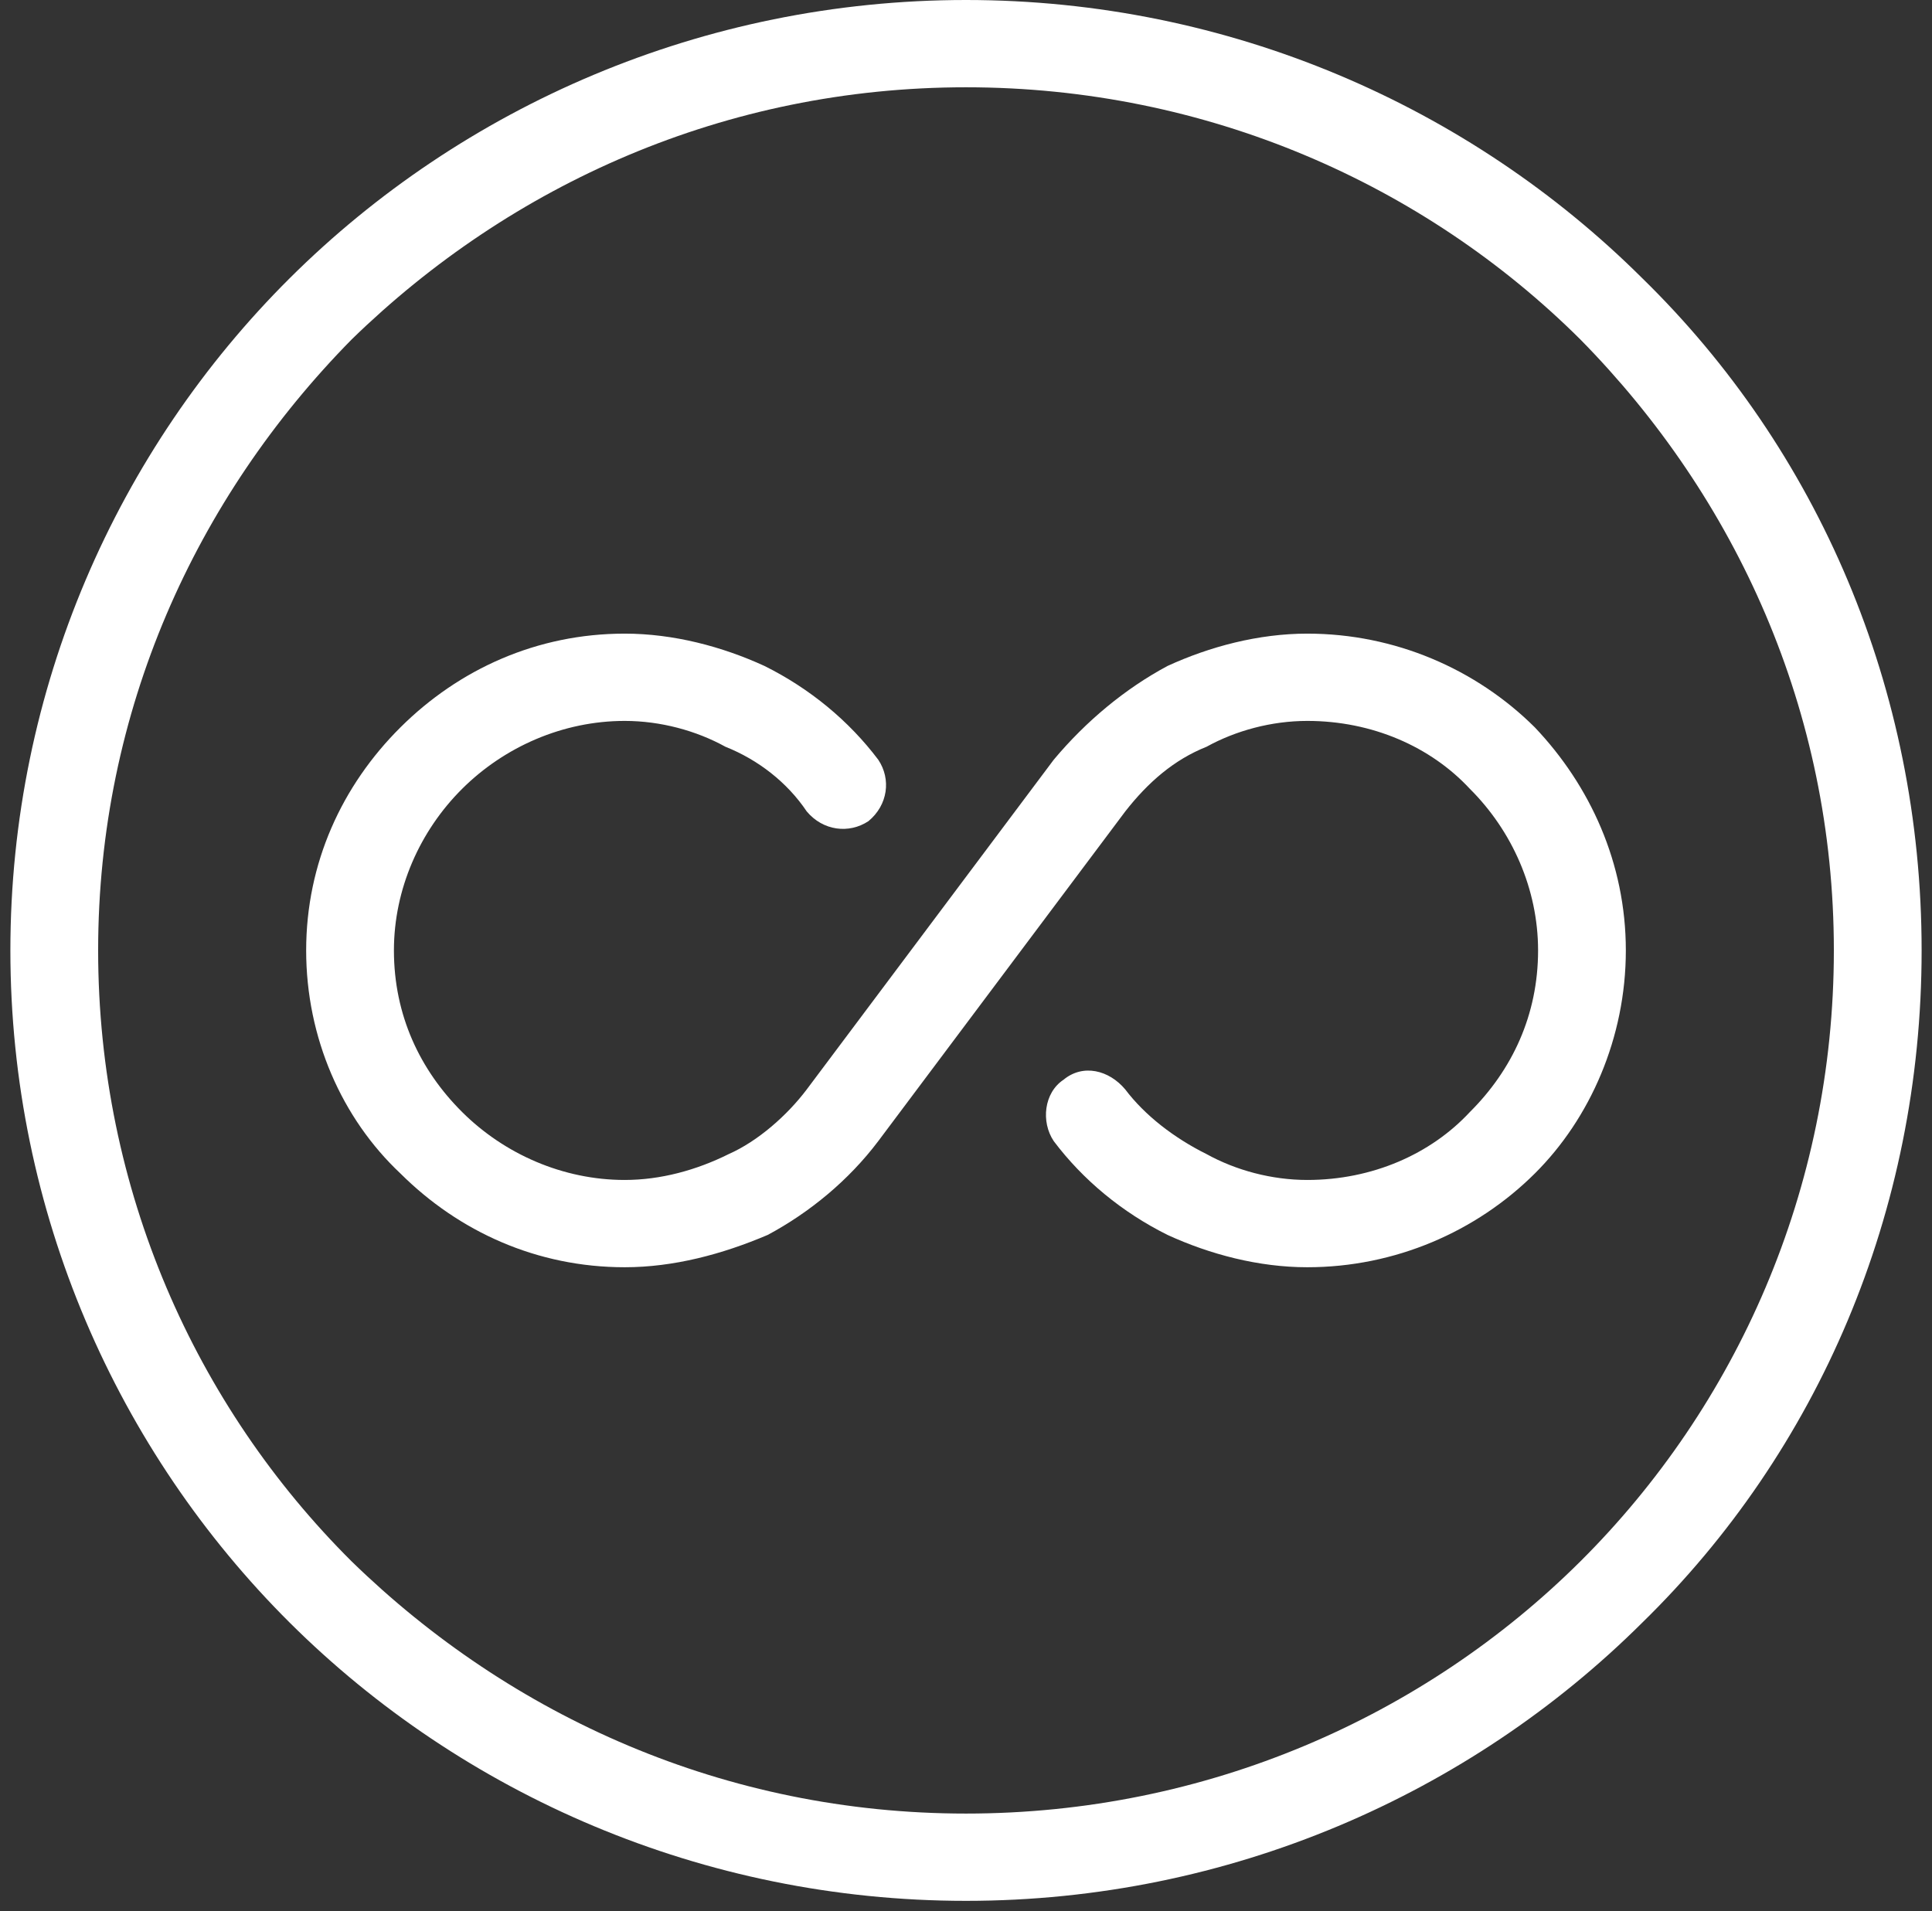 <svg width="94" height="93" viewBox="0 0 94 93" fill="none" xmlns="http://www.w3.org/2000/svg">
<rect x="0" y="0" width="94" height="93" fill="#333333" stroke="none"/>
<path d="M47 0C59.81 0 71.513 5.191 79.894 13.528C88.434 21.864 93.495 33.504 93.495 46.245C93.495 58.986 88.434 70.626 79.894 78.963C71.513 87.3 59.81 92.491 47 92.491C34.19 92.491 22.487 87.3 14.105 78.963C5.724 70.626 0.505 58.986 0.505 46.245C0.505 33.504 5.724 21.864 14.105 13.528C22.487 5.191 34.19 0 47 0ZM76.89 16.516C69.299 8.966 58.703 4.247 47 4.247C35.297 4.247 24.86 8.966 17.11 16.516C9.519 24.224 4.775 34.605 4.775 46.245C4.775 57.885 9.519 68.424 17.11 75.975C24.86 83.525 35.297 88.244 47 88.244C58.703 88.244 69.299 83.525 76.89 75.975C84.481 68.424 89.225 57.885 89.225 46.245C89.225 34.605 84.481 24.224 76.89 16.516Z" fill="white"/>
<path d="M42.73 36.965C43.363 37.909 43.205 39.167 42.256 39.954C41.307 40.583 40.042 40.426 39.251 39.482C38.302 38.066 36.879 36.965 35.297 36.336C33.874 35.55 32.134 35.078 30.395 35.078C27.39 35.078 24.543 36.336 22.487 38.381C20.431 40.426 19.166 43.257 19.166 46.246C19.166 49.392 20.431 52.066 22.487 54.111C24.543 56.155 27.39 57.414 30.395 57.414C32.134 57.414 33.874 56.942 35.455 56.155C36.879 55.526 38.302 54.268 39.251 53.01L51.27 36.965C52.851 35.078 54.749 33.505 56.805 32.404C58.861 31.46 61.233 30.831 63.605 30.831C67.875 30.831 71.829 32.561 74.676 35.392C77.364 38.224 79.104 41.999 79.104 46.246C79.104 50.493 77.364 54.425 74.676 57.099C71.829 59.931 67.875 61.661 63.605 61.661C61.233 61.661 58.861 61.032 56.805 60.088C54.591 58.987 52.693 57.414 51.27 55.526C50.637 54.583 50.795 53.167 51.744 52.538C52.693 51.751 53.959 52.066 54.749 53.01C55.698 54.268 57.121 55.369 58.703 56.155C60.126 56.942 61.866 57.414 63.605 57.414C66.768 57.414 69.615 56.155 71.513 54.111C73.569 52.066 74.834 49.392 74.834 46.246C74.834 43.257 73.569 40.426 71.513 38.381C69.615 36.336 66.768 35.078 63.605 35.078C61.866 35.078 60.126 35.55 58.703 36.336C57.121 36.965 55.856 38.066 54.749 39.482L42.73 55.526C41.307 57.414 39.409 58.987 37.353 60.088C35.139 61.032 32.767 61.661 30.395 61.661C26.125 61.661 22.329 59.931 19.483 57.099C16.636 54.425 14.896 50.493 14.896 46.246C14.896 41.999 16.636 38.224 19.483 35.392C22.329 32.561 26.125 30.831 30.395 30.831C32.767 30.831 35.139 31.46 37.195 32.404C39.409 33.505 41.307 35.078 42.73 36.965Z" fill="white"/>
</svg>
